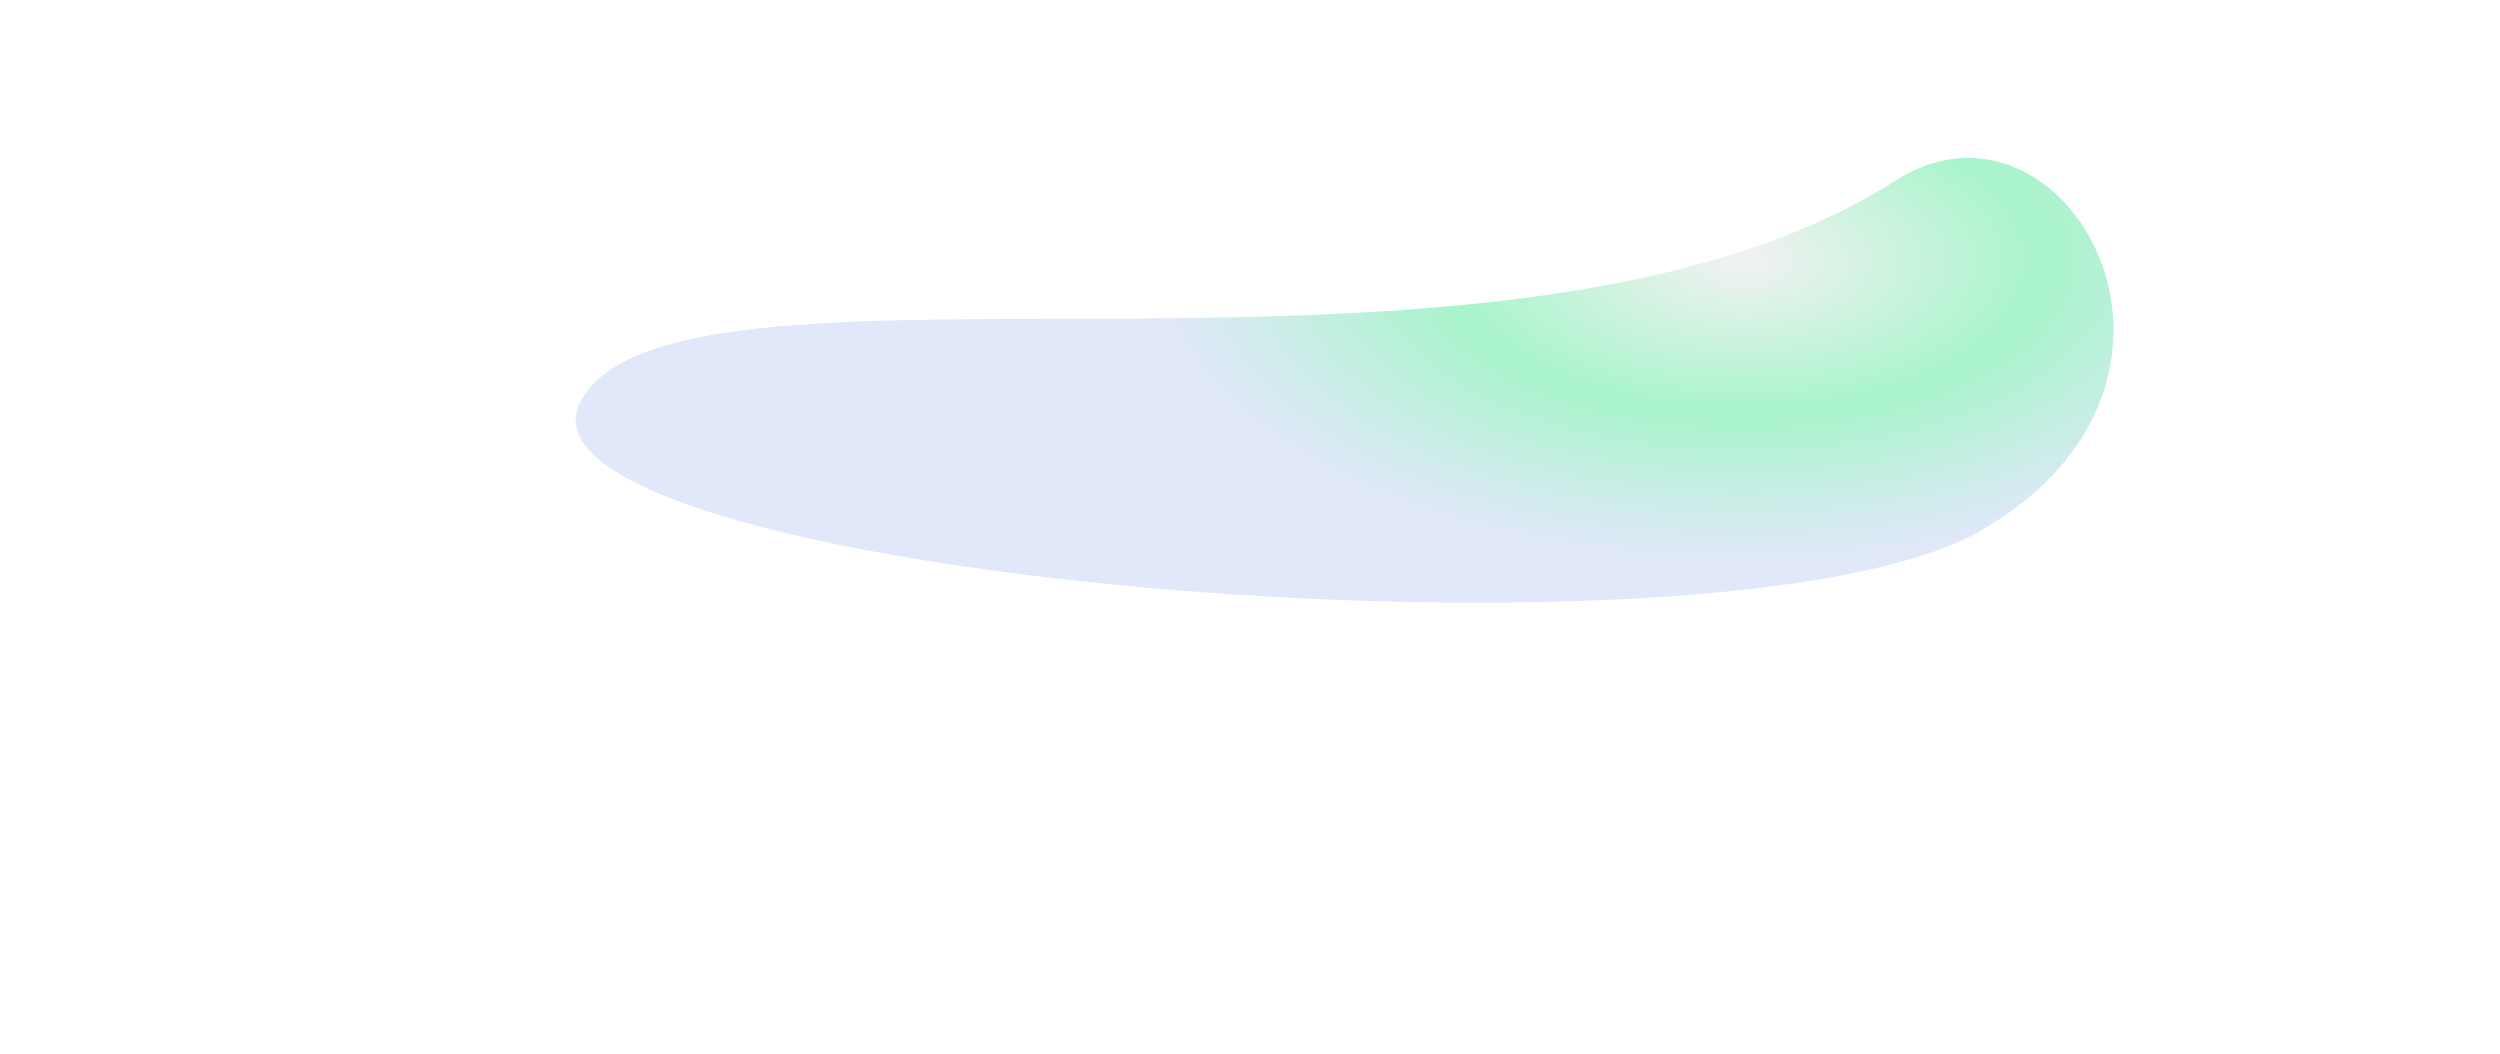 <svg width="1203" height="507" viewBox="0 0 1203 507" fill="none" xmlns="http://www.w3.org/2000/svg">
<g clip-path="url(#clip0_5649_11485)">
<g filter="url(#filter0_f_5649_11485)">
<path d="M279.714 192.496C232.008 277.068 827.317 327.676 953.152 255.371C1078.98 183.065 993.69 34.616 912.029 86.942C723.622 207.667 327.421 107.924 279.714 192.496Z" fill="url(#paint0_radial_5649_11485)"/>
</g>
</g>
<defs>
<filter id="filter0_f_5649_11485" x="161.201" y="-39.799" width="971.598" height="445.598" filterUnits="userSpaceOnUse" color-interpolation-filters="sRGB">
<feFlood flood-opacity="0" result="BackgroundImageFix"/>
<feBlend mode="normal" in="SourceGraphic" in2="BackgroundImageFix" result="shape"/>
<feGaussianBlur stdDeviation="57.899" result="effect1_foregroundBlur_5649_11485"/>
</filter>
<radialGradient id="paint0_radial_5649_11485" cx="0" cy="0" r="1" gradientUnits="userSpaceOnUse" gradientTransform="translate(839.577 125.501) rotate(90) scale(143.618 282.476)">
<stop stop-color="#F2F2F2"/>
<stop offset="0.512" stop-color="#A8F4CB"/>
<stop offset="1" stop-color="#E0E8F9"/>
</radialGradient>
<clipPath id="clip0_5649_11485">
<rect width="1250" height="507" fill="white"/>
</clipPath>
</defs>
</svg>
